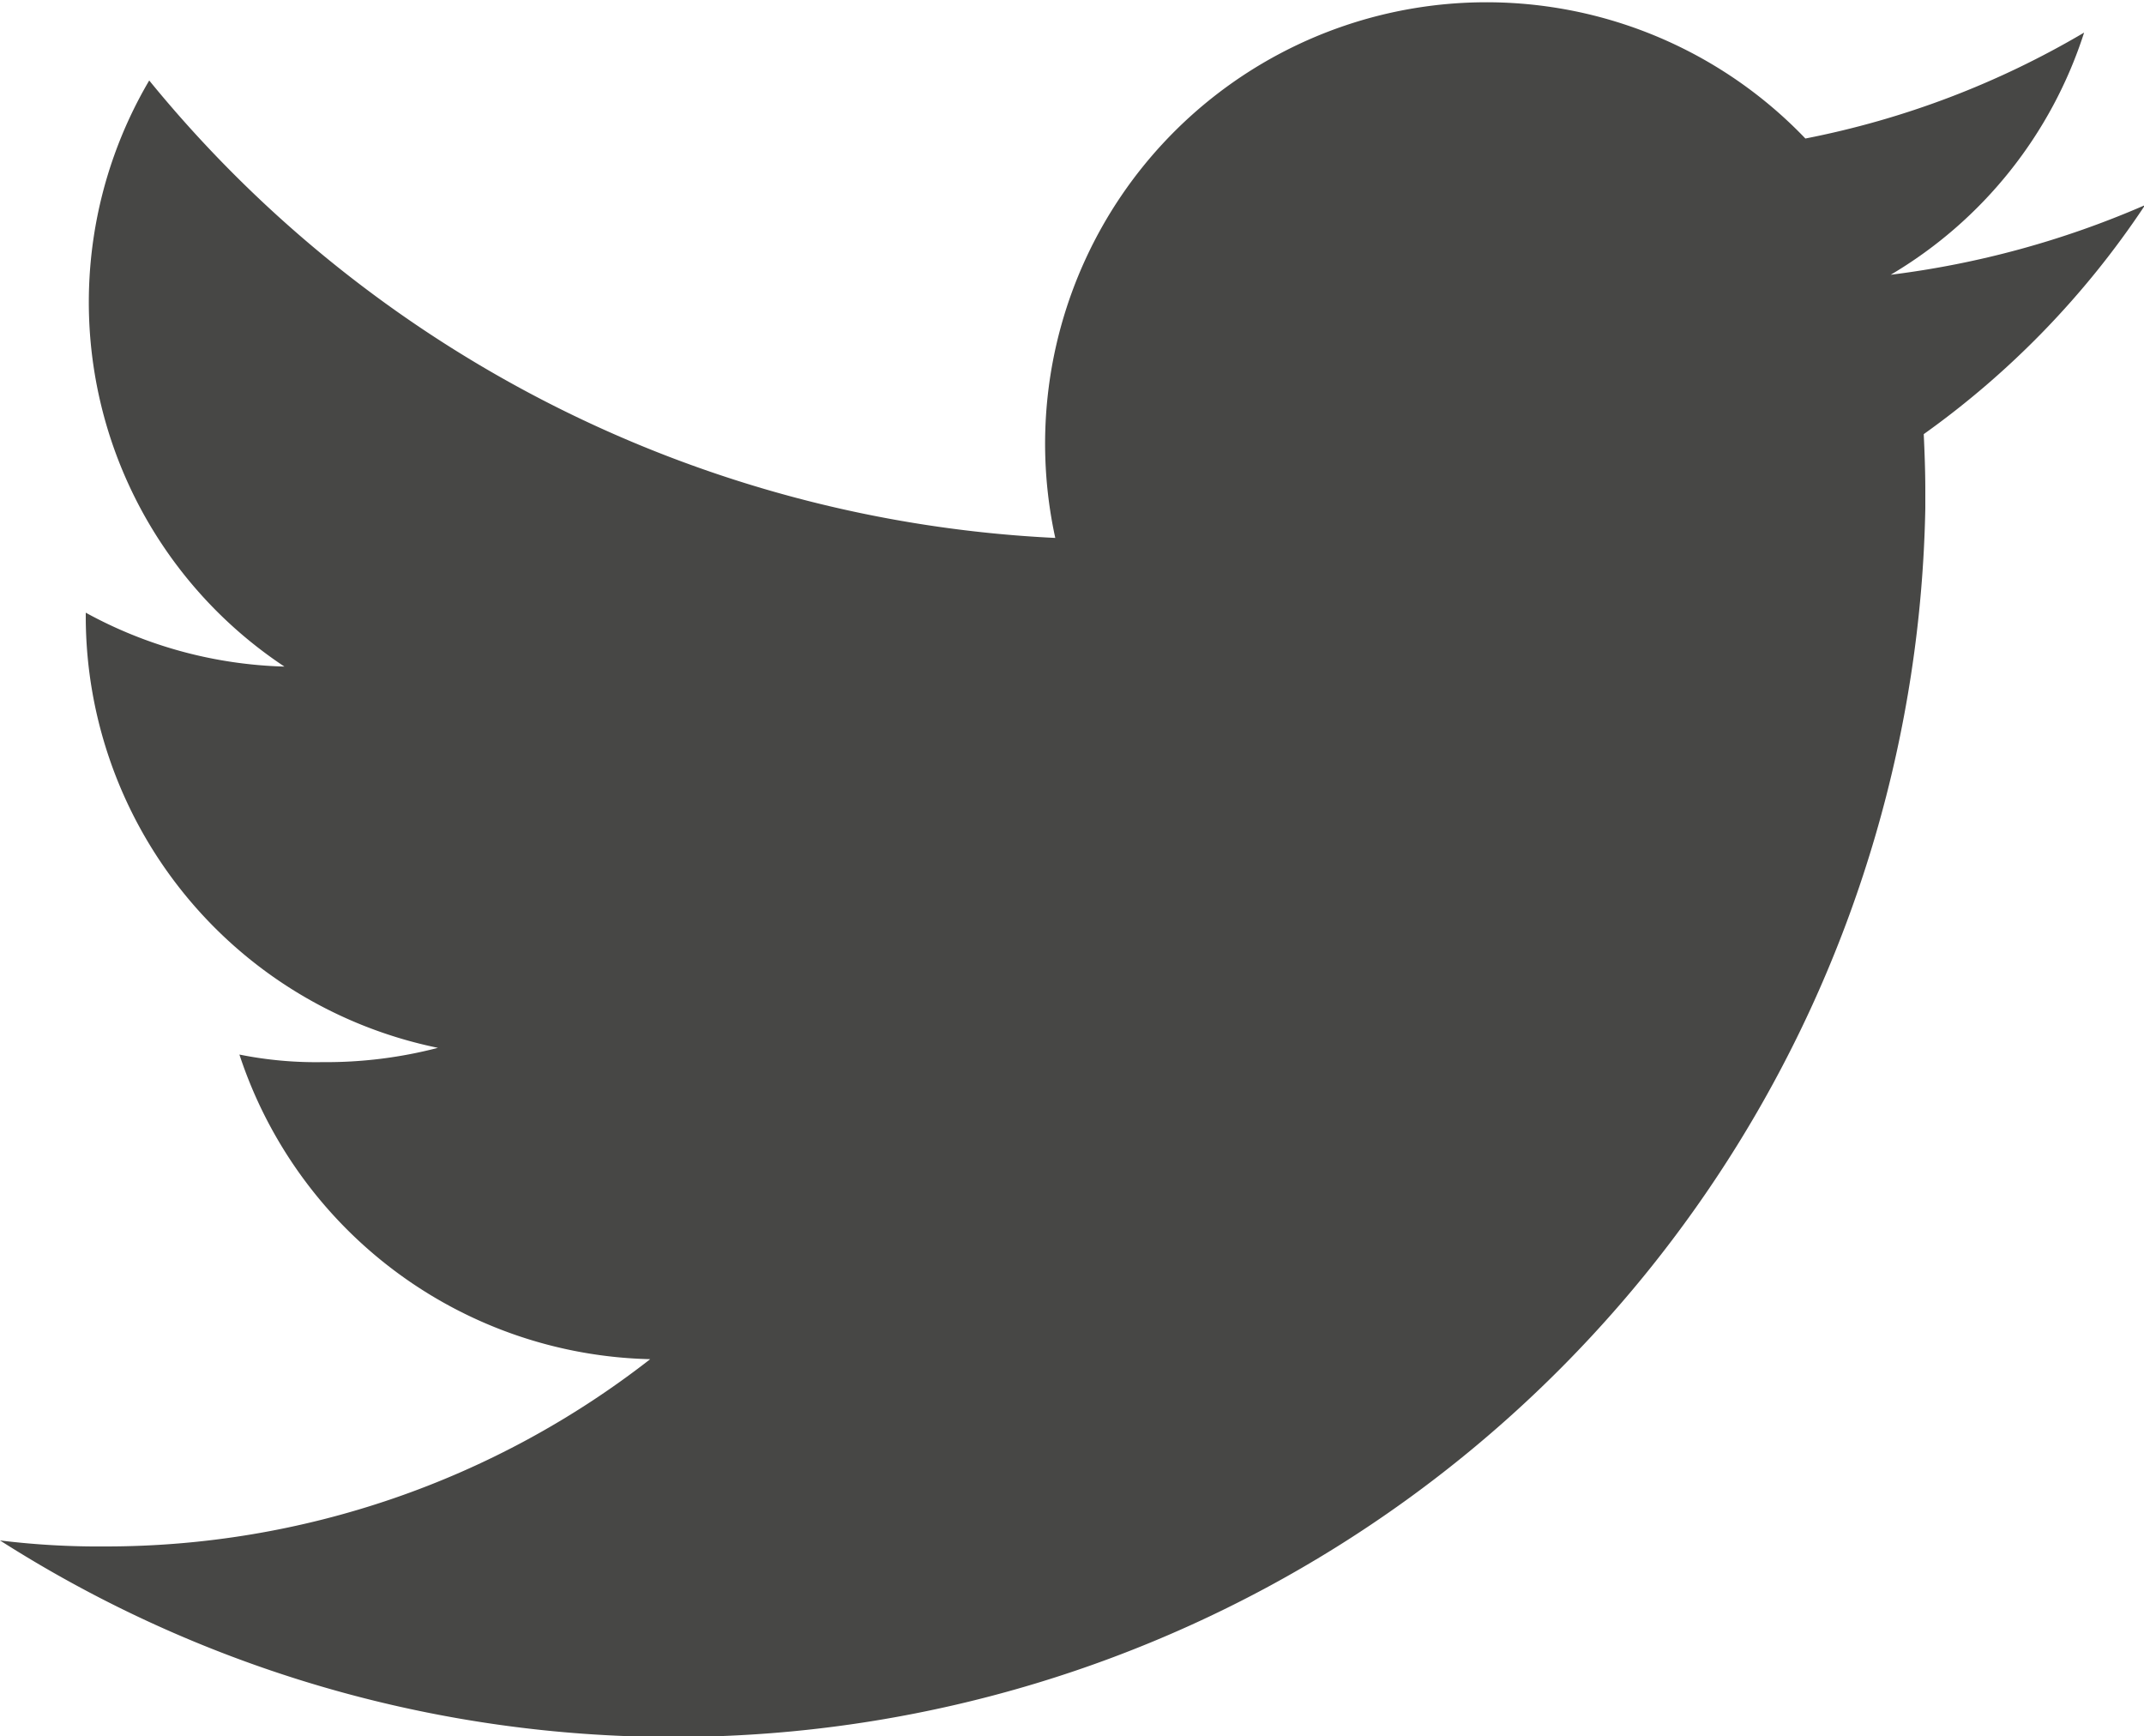 <svg xmlns="http://www.w3.org/2000/svg" width="15" height="12.144" viewBox="0 0 15 12.144">
  <path id="twitter_btn" d="M979.11,540.762a6.444,6.444,0,0,1-1.772.484,3.051,3.051,0,0,0,1.353-1.694,6.156,6.156,0,0,1-1.95.741,3.088,3.088,0,0,0-5.248,2.794,8.719,8.719,0,0,1-6.339-3.2,3.058,3.058,0,0,0,.946,4.1,3.062,3.062,0,0,1-1.39-.377v.033a3.082,3.082,0,0,0,2.464,3.011,3.1,3.1,0,0,1-.807.1,2.709,2.709,0,0,1-.582-.053,3.1,3.1,0,0,0,2.874,2.131,6.191,6.191,0,0,1-3.813,1.31,5.649,5.649,0,0,1-.736-.042,8.76,8.76,0,0,0,13.47-7.219c0-.041,0-.083,0-.125,0-.135-.005-.266-.011-.395a6.119,6.119,0,0,0,1.541-1.591" transform="translate(-964.11 -539.324)" fill="#474745"/>
</svg>
